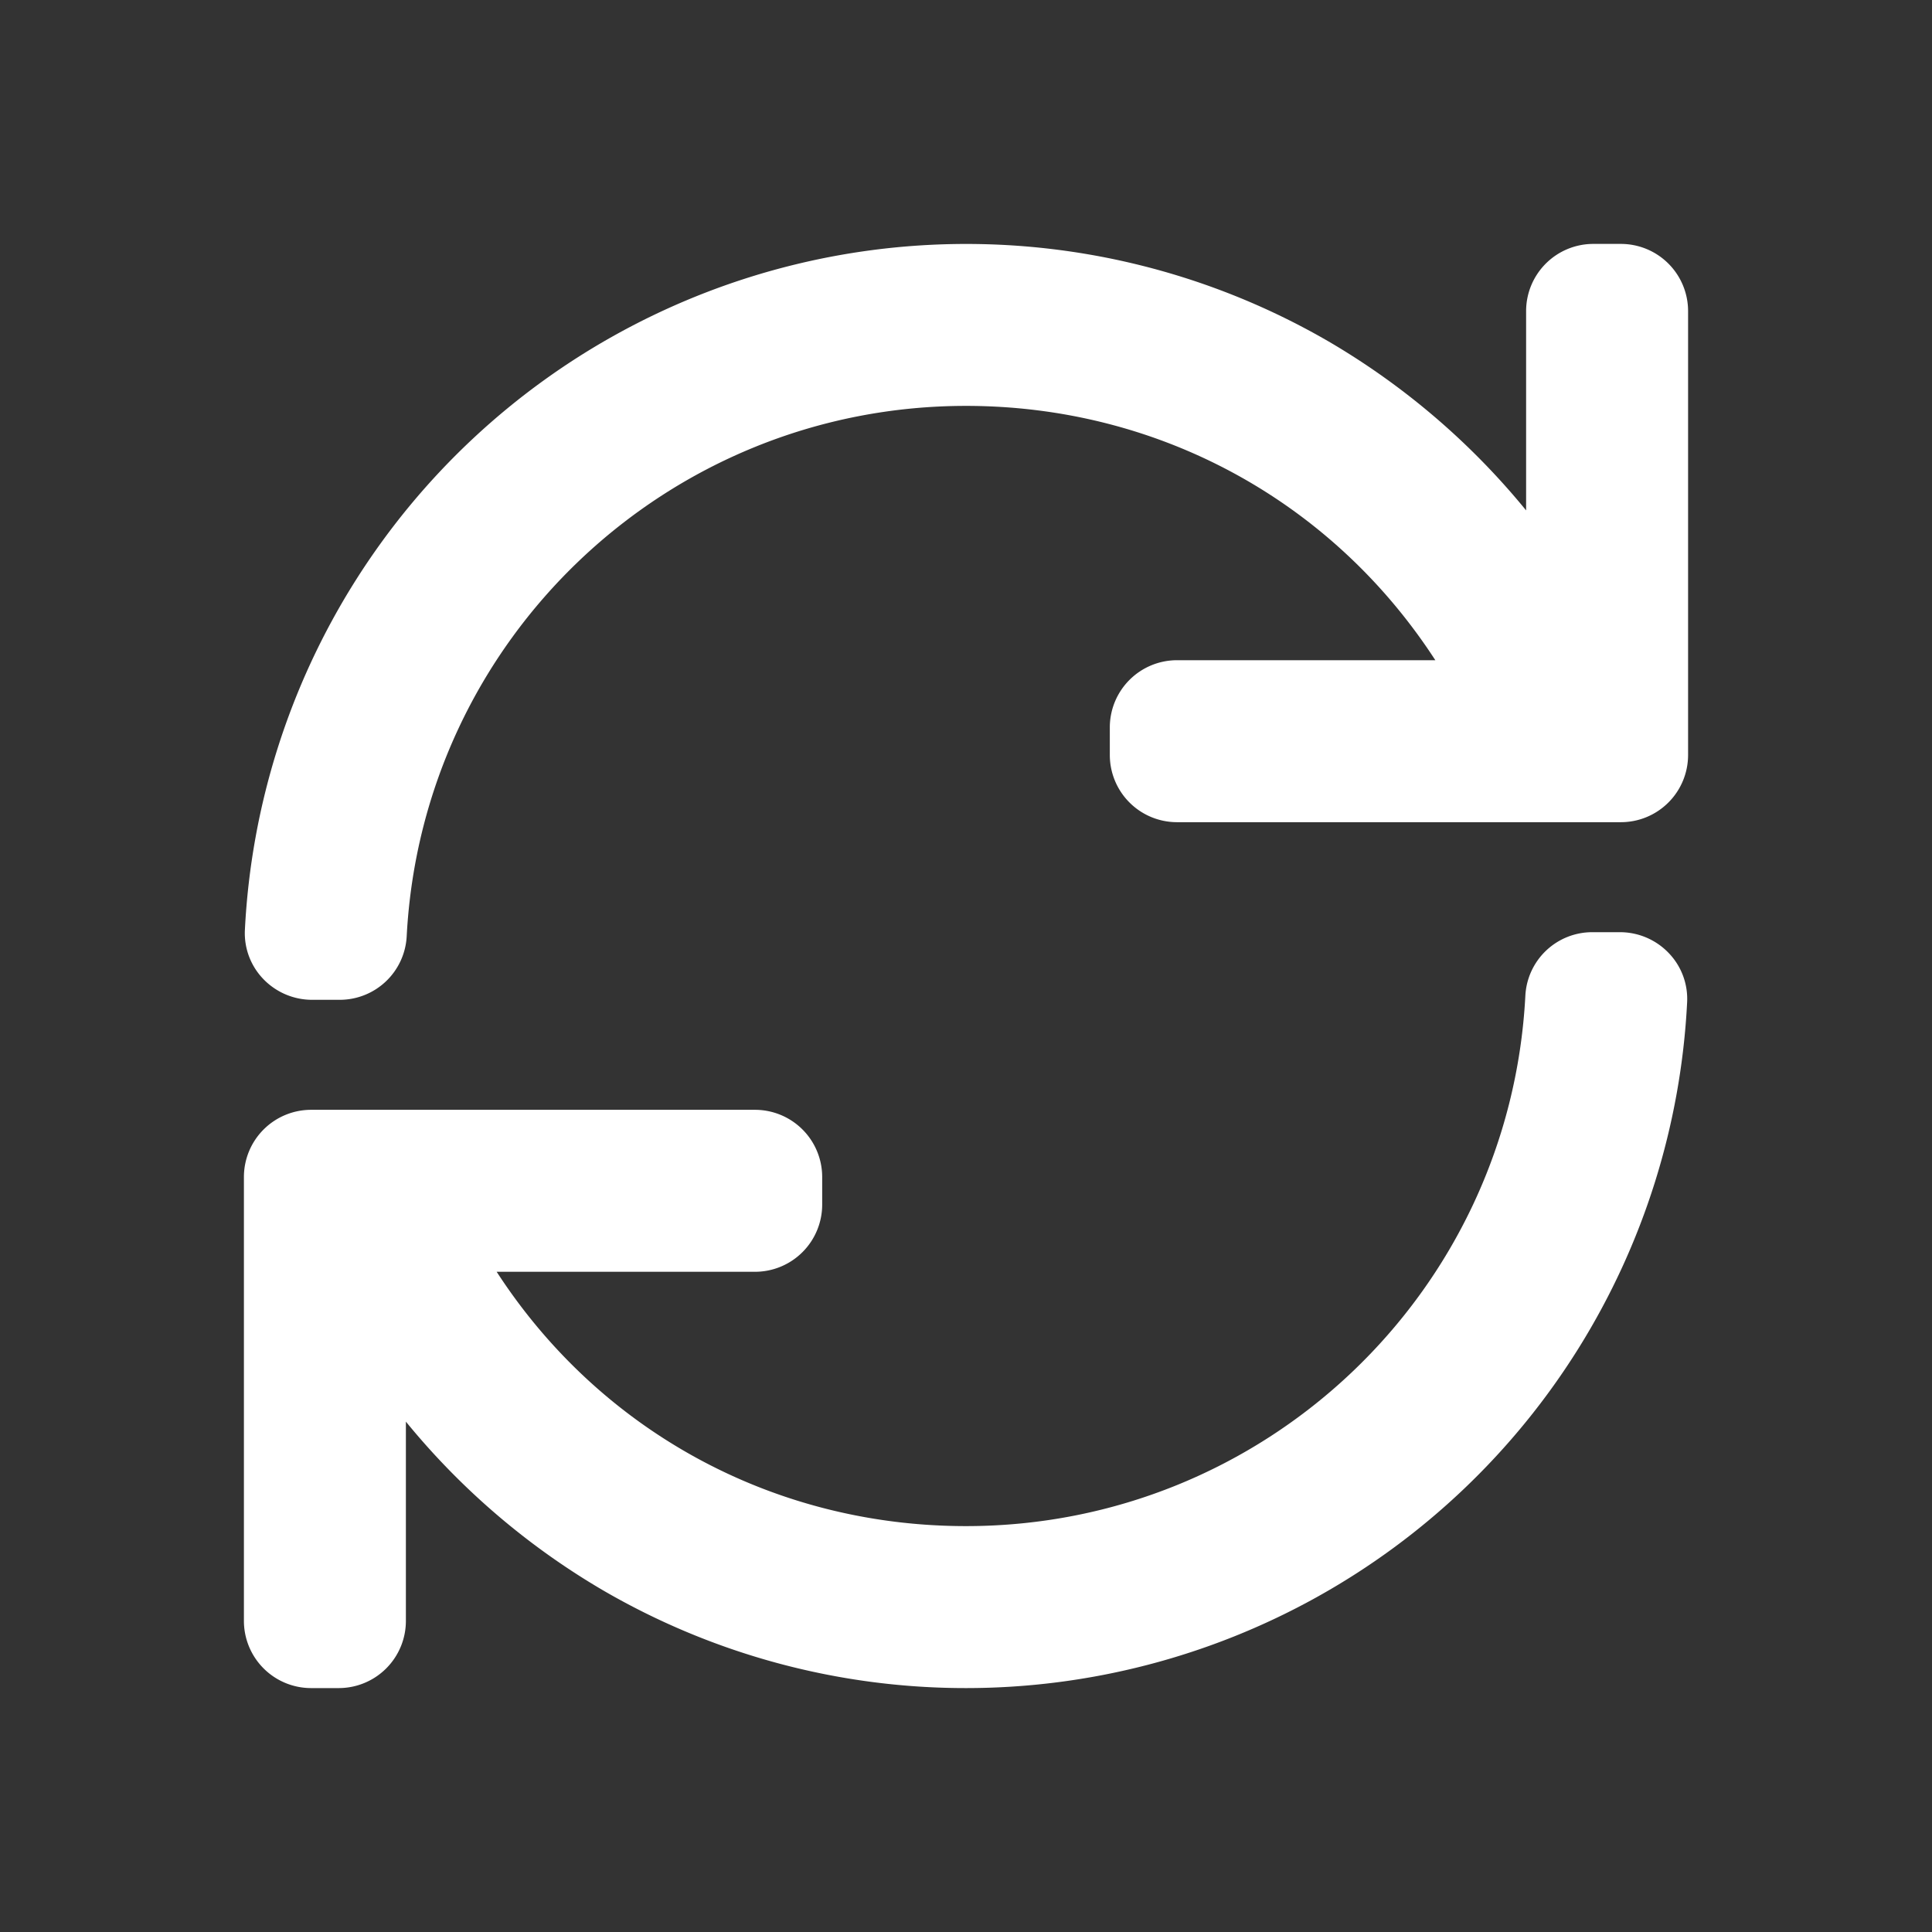 <svg id="Layer_1" data-name="Layer 1" xmlns="http://www.w3.org/2000/svg" viewBox="0 0 800 800"><rect x="0" y="0" width="800" height="800" fill="#333333" stroke="none"/><defs><style>.cls-1{fill:#fff;}</style></defs><path class="cls-1" d="M400,699a298.68,298.68,0,0,1-150.78-40.76,303,303,0,0,1-81.15-69.57v82.54A27.82,27.82,0,0,1,140.28,699H128.79A27.83,27.83,0,0,1,101,671.21V487.34a27.83,27.83,0,0,1,27.79-27.79H312.66a27.83,27.83,0,0,1,27.79,27.79v11.49a27.83,27.83,0,0,1-27.79,27.79h-107C248.53,592.73,320.54,631.93,400,631.93c123.47,0,225.2-96.49,231.62-219.67A27.72,27.72,0,0,1,659.36,386h11.5A27.93,27.93,0,0,1,691,394.65a27.37,27.37,0,0,1,7.6,20.42A299,299,0,0,1,400,699ZM129.14,414A28,28,0,0,1,109,405.36a27.35,27.35,0,0,1-7.59-20.42A299.05,299.05,0,0,1,550.79,141.77a303.28,303.28,0,0,1,81.14,69.57V128.79A27.82,27.82,0,0,1,659.72,101h11.49A27.83,27.83,0,0,1,699,128.79V312.66a27.83,27.83,0,0,1-27.79,27.79H487.34a27.83,27.83,0,0,1-27.79-27.79V301.17a27.83,27.83,0,0,1,27.79-27.79h107C551.47,207.27,479.46,168.07,400,168.07c-123.45,0-225.18,96.5-231.6,219.69A27.76,27.76,0,0,1,140.64,414Z"/></svg>